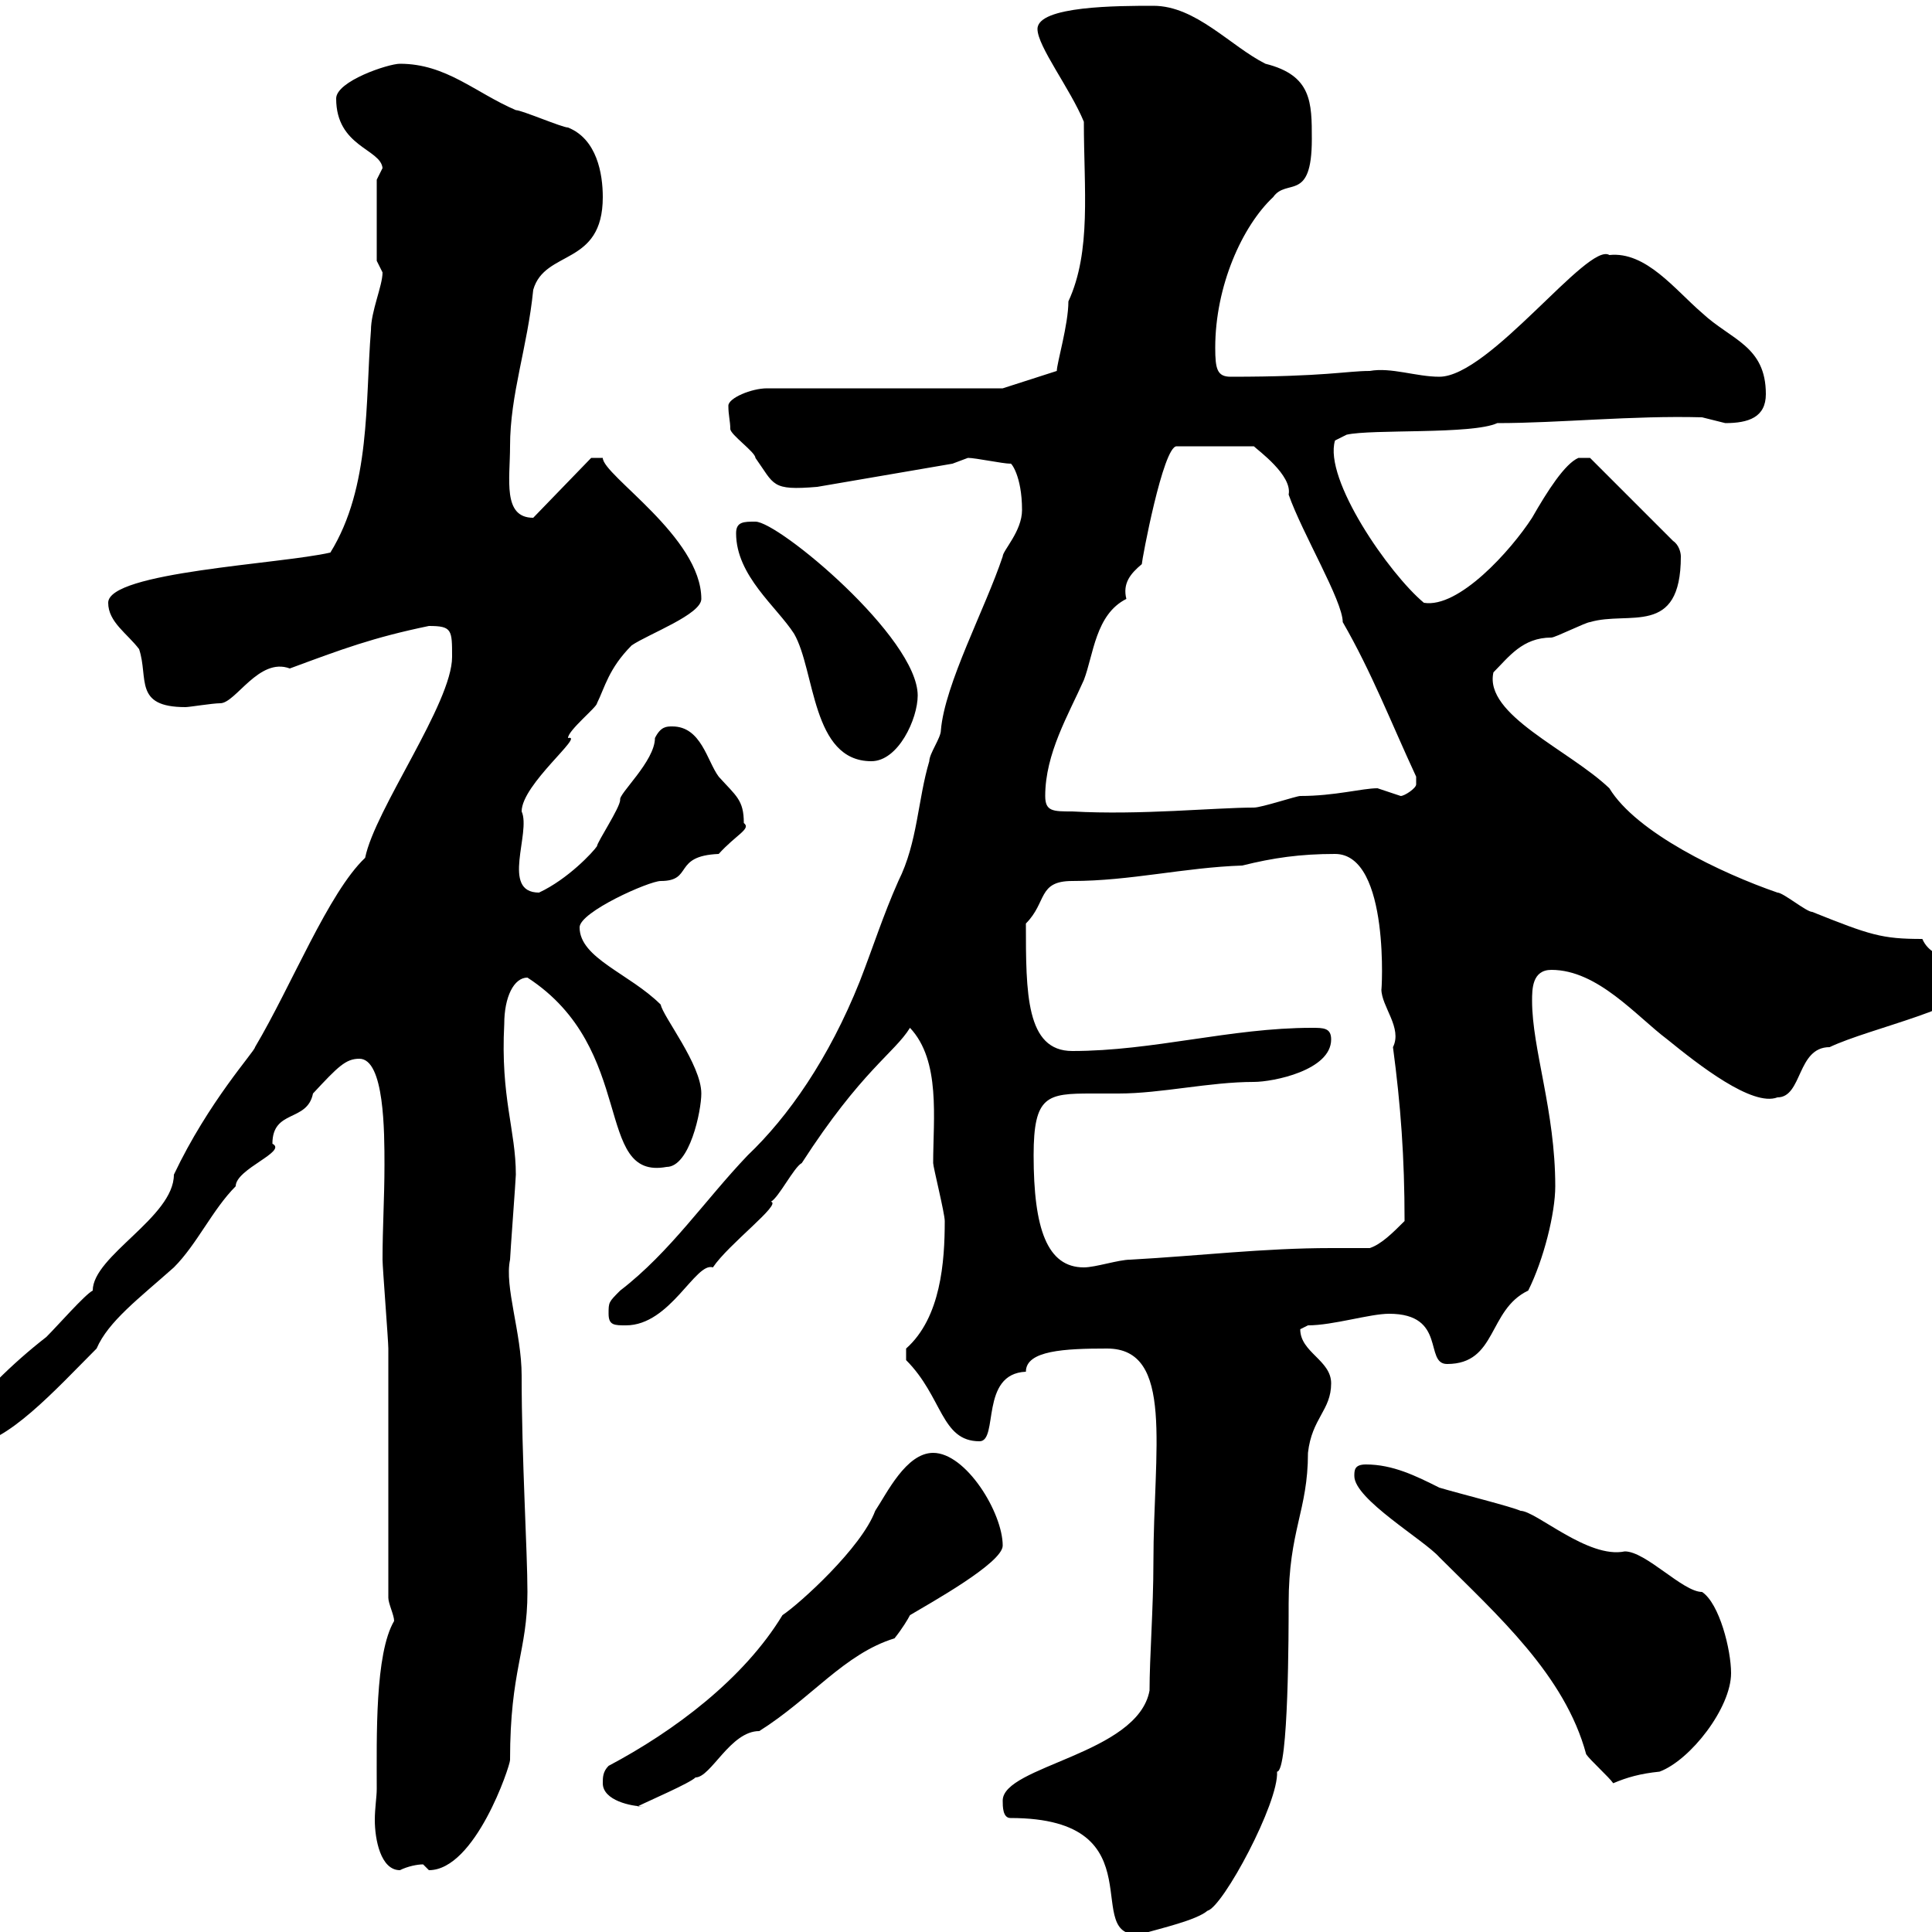 <svg xmlns="http://www.w3.org/2000/svg" xmlns:xlink="http://www.w3.org/1999/xlink" width="300" height="300"><path d="M156.90 282.30C180.30 282.30 167.40 301.50 177.30 300.30C180.30 299.40 185.70 298.20 187.50 296.70C189.90 296.10 198.60 279.90 198.30 275.10C200.10 275.10 200.10 252.90 200.10 249C200.10 237.60 203.10 234.60 203.10 225.60C203.70 220.20 206.70 219 206.70 214.80C206.70 211.20 201.90 210 201.90 206.40C201.90 206.40 203.10 205.80 203.10 205.80C207 205.80 212.70 204 215.70 204C224.70 204 221.10 211.80 224.70 211.80C232.50 211.80 231 203.40 237.30 200.40C239.70 195.60 241.50 188.40 241.50 184.20C241.50 172.50 237.90 162.90 237.90 155.40C237.90 153.60 237.90 150.60 240.90 150.60C248.10 150.60 254.10 157.80 258.90 161.40C263.70 165.30 272.10 171.90 276 170.40C279.90 170.40 279 162.60 284.10 162.60C290.40 159.60 306.60 156.30 306.60 152.40C306.60 148.20 300.30 150 298.50 145.80C292.20 145.80 290.40 145.20 281.40 141.60C280.50 141.60 276.90 138.60 276 138.60C267.30 135.60 254.10 129.30 249.90 122.40C243.60 116.40 230.40 111 231.90 104.40C234.30 102 236.40 99 240.90 99C241.50 99 246.30 96.60 246.90 96.60C252.90 94.80 261 99 261 86.40C261 85.80 260.70 84.60 259.80 84L246.90 71.10L245.10 71.10C243 72 240.30 76.20 237.90 80.40C234.60 85.50 226.50 94.50 221.10 93.60C215.70 89.10 205.50 74.40 207.30 68.40L209.10 67.50C213 66.60 228.60 67.50 232.50 65.70C242.10 65.70 253.50 64.50 264.30 64.80C264.30 64.80 267.90 65.70 267.90 65.70C271.50 65.70 274.20 64.80 274.20 61.20C274.20 53.70 268.80 52.80 264.30 48.60C260.10 45 255.60 39 249.90 39.60C246.60 37.50 231.30 58.50 223.50 58.50C219.90 58.50 216 57 212.70 57.60C209.10 57.60 205.80 58.50 191.10 58.50C189 58.50 188.70 57.30 188.70 54C188.70 44.40 192.90 35.10 197.70 30.60C199.80 27.60 203.70 31.50 203.70 21.60C203.70 15.90 203.70 11.70 196.50 9.90C191.10 7.20 185.70 0.90 179.10 0.90C173.70 0.90 161.10 0.90 161.10 4.50C161.10 7.20 166.20 13.80 168.30 18.90C168.30 29.40 169.50 39 165.90 46.80C165.90 50.40 164.10 56.40 164.10 57.60L155.70 60.30L119.10 60.30C116.70 60.30 113.10 61.80 113.10 63C113.10 64.50 113.40 65.40 113.40 66.60C113.40 67.50 117.30 70.20 117.30 71.10C120.30 75.30 119.70 76.20 126.90 75.60C126.90 75.60 147.90 72 147.90 72C147.90 72 150.30 71.10 150.30 71.10C151.50 71.10 155.70 72 156.90 72C156.90 71.70 158.70 73.80 158.70 79.20C158.70 82.50 155.70 85.50 155.70 86.40C153 94.50 146.70 106.20 146.10 113.40C146.10 114.60 144.30 117 144.30 118.20C142.50 124.20 142.50 130.80 139.50 136.80C137.10 142.20 135.60 147 133.50 152.40C128.70 164.40 122.40 173.40 116.10 179.40C109.50 186.30 104.10 194.40 96.30 200.40C94.50 202.20 94.50 202.20 94.50 204C94.50 205.80 95.40 205.80 97.20 205.80C104.10 205.80 108 195.90 110.70 196.80C113.10 193.20 121.50 186.90 119.70 186.60C120.90 186 123.30 181.20 124.50 180.60C133.80 166.20 138.90 163.50 141.30 159.60C146.10 164.70 144.90 173.70 144.90 180.60C144.90 181.20 146.70 188.40 146.70 189.60C146.70 195.90 146.10 204.60 140.70 209.40L140.70 211.20C146.40 216.90 146.10 223.80 152.10 223.80C155.10 223.80 152.10 213.30 159.30 213C159.30 209.70 165.30 209.40 171.90 209.40C182.40 209.40 179.10 225 179.10 242.70C179.10 249.60 178.50 257.40 178.50 262.50C176.70 272.40 155.70 274.20 155.70 279.60C155.70 280.50 155.70 282.30 156.90 282.30ZM58.50 277.80C58.50 279 58.20 280.80 58.20 282.60C58.20 285.60 59.10 290.40 62.10 290.40C63.30 289.80 64.80 289.50 65.70 289.50C65.70 289.50 66.60 290.40 66.60 290.40C73.80 290.40 79.20 274.20 79.20 273.30C79.20 259.20 81.90 256.50 81.90 247.20C81.90 240.90 81 226.50 81 213.60C81 207 78.30 199.80 79.20 195.60C79.20 195 80.10 183 80.10 182.40C80.10 175.50 77.70 170.40 78.30 159C78.30 154.80 79.80 151.80 81.90 151.80C99 162.90 92.10 183.30 103.50 181.20C107.10 181.20 108.90 172.50 108.90 169.80C108.90 165.30 102.90 157.80 102.60 156C97.80 151.20 90 148.80 90 144C90 141.60 100.80 136.80 102.60 136.80C107.70 136.80 104.40 132.90 111.60 132.60C114.30 129.60 116.70 128.70 115.50 127.80C115.50 124.20 114.30 123.60 111.60 120.60C109.80 118.20 108.90 112.80 104.40 112.80C103.50 112.80 102.60 112.80 101.70 114.60C101.70 118.20 96 123.30 96.30 124.20C96.30 125.40 92.70 130.80 92.70 131.40C92.10 132.30 88.20 136.50 83.70 138.60C77.70 138.60 82.50 129.30 81 126C81 121.80 90.90 114 88.20 114.60C88.20 113.40 92.70 109.80 92.70 109.20C93.90 106.80 94.50 103.80 98.10 100.20C100.80 98.40 108.90 95.40 108.90 93C108.90 83.40 93.60 73.80 93.60 71.10L91.80 71.10L82.80 80.40C78 80.40 79.20 74.40 79.20 69.30C79.20 61.20 81.90 54 82.80 45C84.60 38.70 93.60 41.40 93.60 30.60C93.60 27 92.70 21.60 88.20 19.80C87.30 19.80 81 17.10 80.10 17.10C73.80 14.40 69.30 9.90 62.10 9.90C60.30 9.90 52.20 12.60 52.20 15.30C52.20 22.80 59.10 23.10 59.40 26.10C59.40 26.10 58.50 27.90 58.50 27.90L58.50 40.50C58.50 40.50 59.40 42.30 59.40 42.30C59.40 44.40 57.60 48.30 57.60 51.30C56.70 62.40 57.60 75.60 51.30 85.80C43.50 87.60 16.80 88.80 16.80 93.60C16.80 96.60 19.80 98.40 21.60 100.80C23.10 105.30 20.70 109.80 28.80 109.80C29.40 109.80 33 109.20 34.20 109.20C36.60 109.20 40.20 102 45 103.80C53.10 100.80 57.90 99 66.60 97.20C70.20 97.20 70.20 97.80 70.20 102C70.20 109.20 58.20 125.70 56.70 133.20C51 138.60 45.30 153 39.60 162.60C39.60 163.20 32.40 171 27 182.40C27 189 14.40 195 14.40 200.40C13.20 201 9 205.80 7.20 207.60C1.80 211.80-3 216.60-7.20 222C-7.20 223.80-5.40 224.40-4.80 224.40C0.90 224.40 8.70 215.70 15 209.40C16.80 205.20 21.60 201.60 27 196.80C30.60 193.20 33 187.80 36.60 184.20C36.60 181.50 44.70 178.80 42.30 177.60C42.30 172.20 47.70 174.30 48.60 169.80C52.50 165.60 53.70 164.40 55.80 164.40C59.70 164.40 59.70 175.80 59.70 180.90C59.70 186 59.40 190.50 59.40 195.60C59.40 196.80 60.30 208.20 60.30 209.40C60.30 214.80 60.30 242.70 60.30 248.10C60.30 249 61.20 250.80 61.20 251.70C58.20 256.80 58.50 269.70 58.50 277.80ZM93.60 276.90C93.60 279.60 98.10 280.50 99.90 280.50L99 280.50C100.80 279.60 107.10 276.90 108 276C110.40 276 113.40 268.80 117.90 268.80C126 263.70 131.10 256.80 138.90 254.40C140.10 252.90 141 251.40 141.30 250.80C144.30 249 155.70 242.70 155.70 240C155.70 234.90 150 225.60 144.90 225.60C140.70 225.60 137.70 231.90 135.90 234.60C133.80 240.30 124.20 249 121.50 250.80C115.50 260.70 104.70 268.80 94.50 274.20C93.60 275.10 93.60 276 93.60 276.90ZM210.30 229.20C210.30 232.80 221.10 239.10 223.50 241.80C232.50 250.80 243 260.10 246.30 272.40C246.90 273.30 249.90 276 250.50 276.90C252.60 276 254.70 275.40 257.70 275.10C262.50 273.30 268.80 265.20 268.80 259.80C268.80 256.20 267 249 264.30 247.20C261.30 247.20 255.60 240.90 252.30 240.90C246.60 242.10 238.50 234.60 236.10 234.60C234.90 234 226.50 231.90 223.50 231C219.90 229.20 216.30 227.40 212.10 227.40C210.30 227.40 210.30 228.30 210.30 229.20ZM160.50 179.40C160.50 170.10 162.60 169.80 169.50 169.80C171 169.80 172.80 169.80 173.70 169.80C180.30 169.80 187.80 168 194.70 168C197.70 168 206.70 166.20 206.70 161.40C206.70 159.60 205.50 159.60 203.70 159.60C191.10 159.60 179.10 163.20 166.50 163.20C159.30 163.20 159.30 154.20 159.30 143.40C162.60 140.10 161.10 136.80 166.50 136.80C175.50 136.80 183.90 134.70 192.90 134.40C197.70 133.20 201.90 132.60 207.30 132.60C216 132.60 214.50 154.80 214.50 153.60C214.50 156.30 217.80 159.60 216.30 162.60C217.50 171.60 218.10 179.70 218.10 189.60C216.30 191.40 214.50 193.20 212.70 193.80C210.60 193.80 208.80 193.80 206.70 193.80C196.20 193.80 186.30 195 175.50 195.60C173.70 195.60 170.10 196.80 168.30 196.80C162.60 196.80 160.50 190.80 160.50 179.40ZM162.30 123.60C162.30 117 165.90 111 168.30 105.60C169.80 101.70 170.10 95.40 174.90 93C174.30 90.60 175.50 89.10 177.30 87.60C177.30 87 180.60 69.30 182.70 69.30L194.70 69.30C195.30 69.90 200.70 73.80 200.10 76.80C202.20 82.80 208.50 93.30 208.50 96.60C213 104.40 216 112.20 219.90 120.60C219.90 120.60 219.90 120.60 219.90 121.80C219.90 122.40 218.10 123.60 217.50 123.60C217.50 123.60 213.90 122.40 213.90 122.40C211.50 122.40 207.30 123.60 201.90 123.60C201.30 123.60 195.90 125.40 194.70 125.40C188.70 125.40 177 126.60 166.50 126C163.50 126 162.30 126 162.30 123.60ZM114.30 82.80C114.30 89.40 120.60 94.20 123.30 98.40C126.60 104.10 126 118.20 135.30 118.20C139.50 118.20 142.50 111.60 142.50 108C142.50 99 120.90 81 117.30 81C115.50 81 114.30 81 114.30 82.80Z"/></svg>